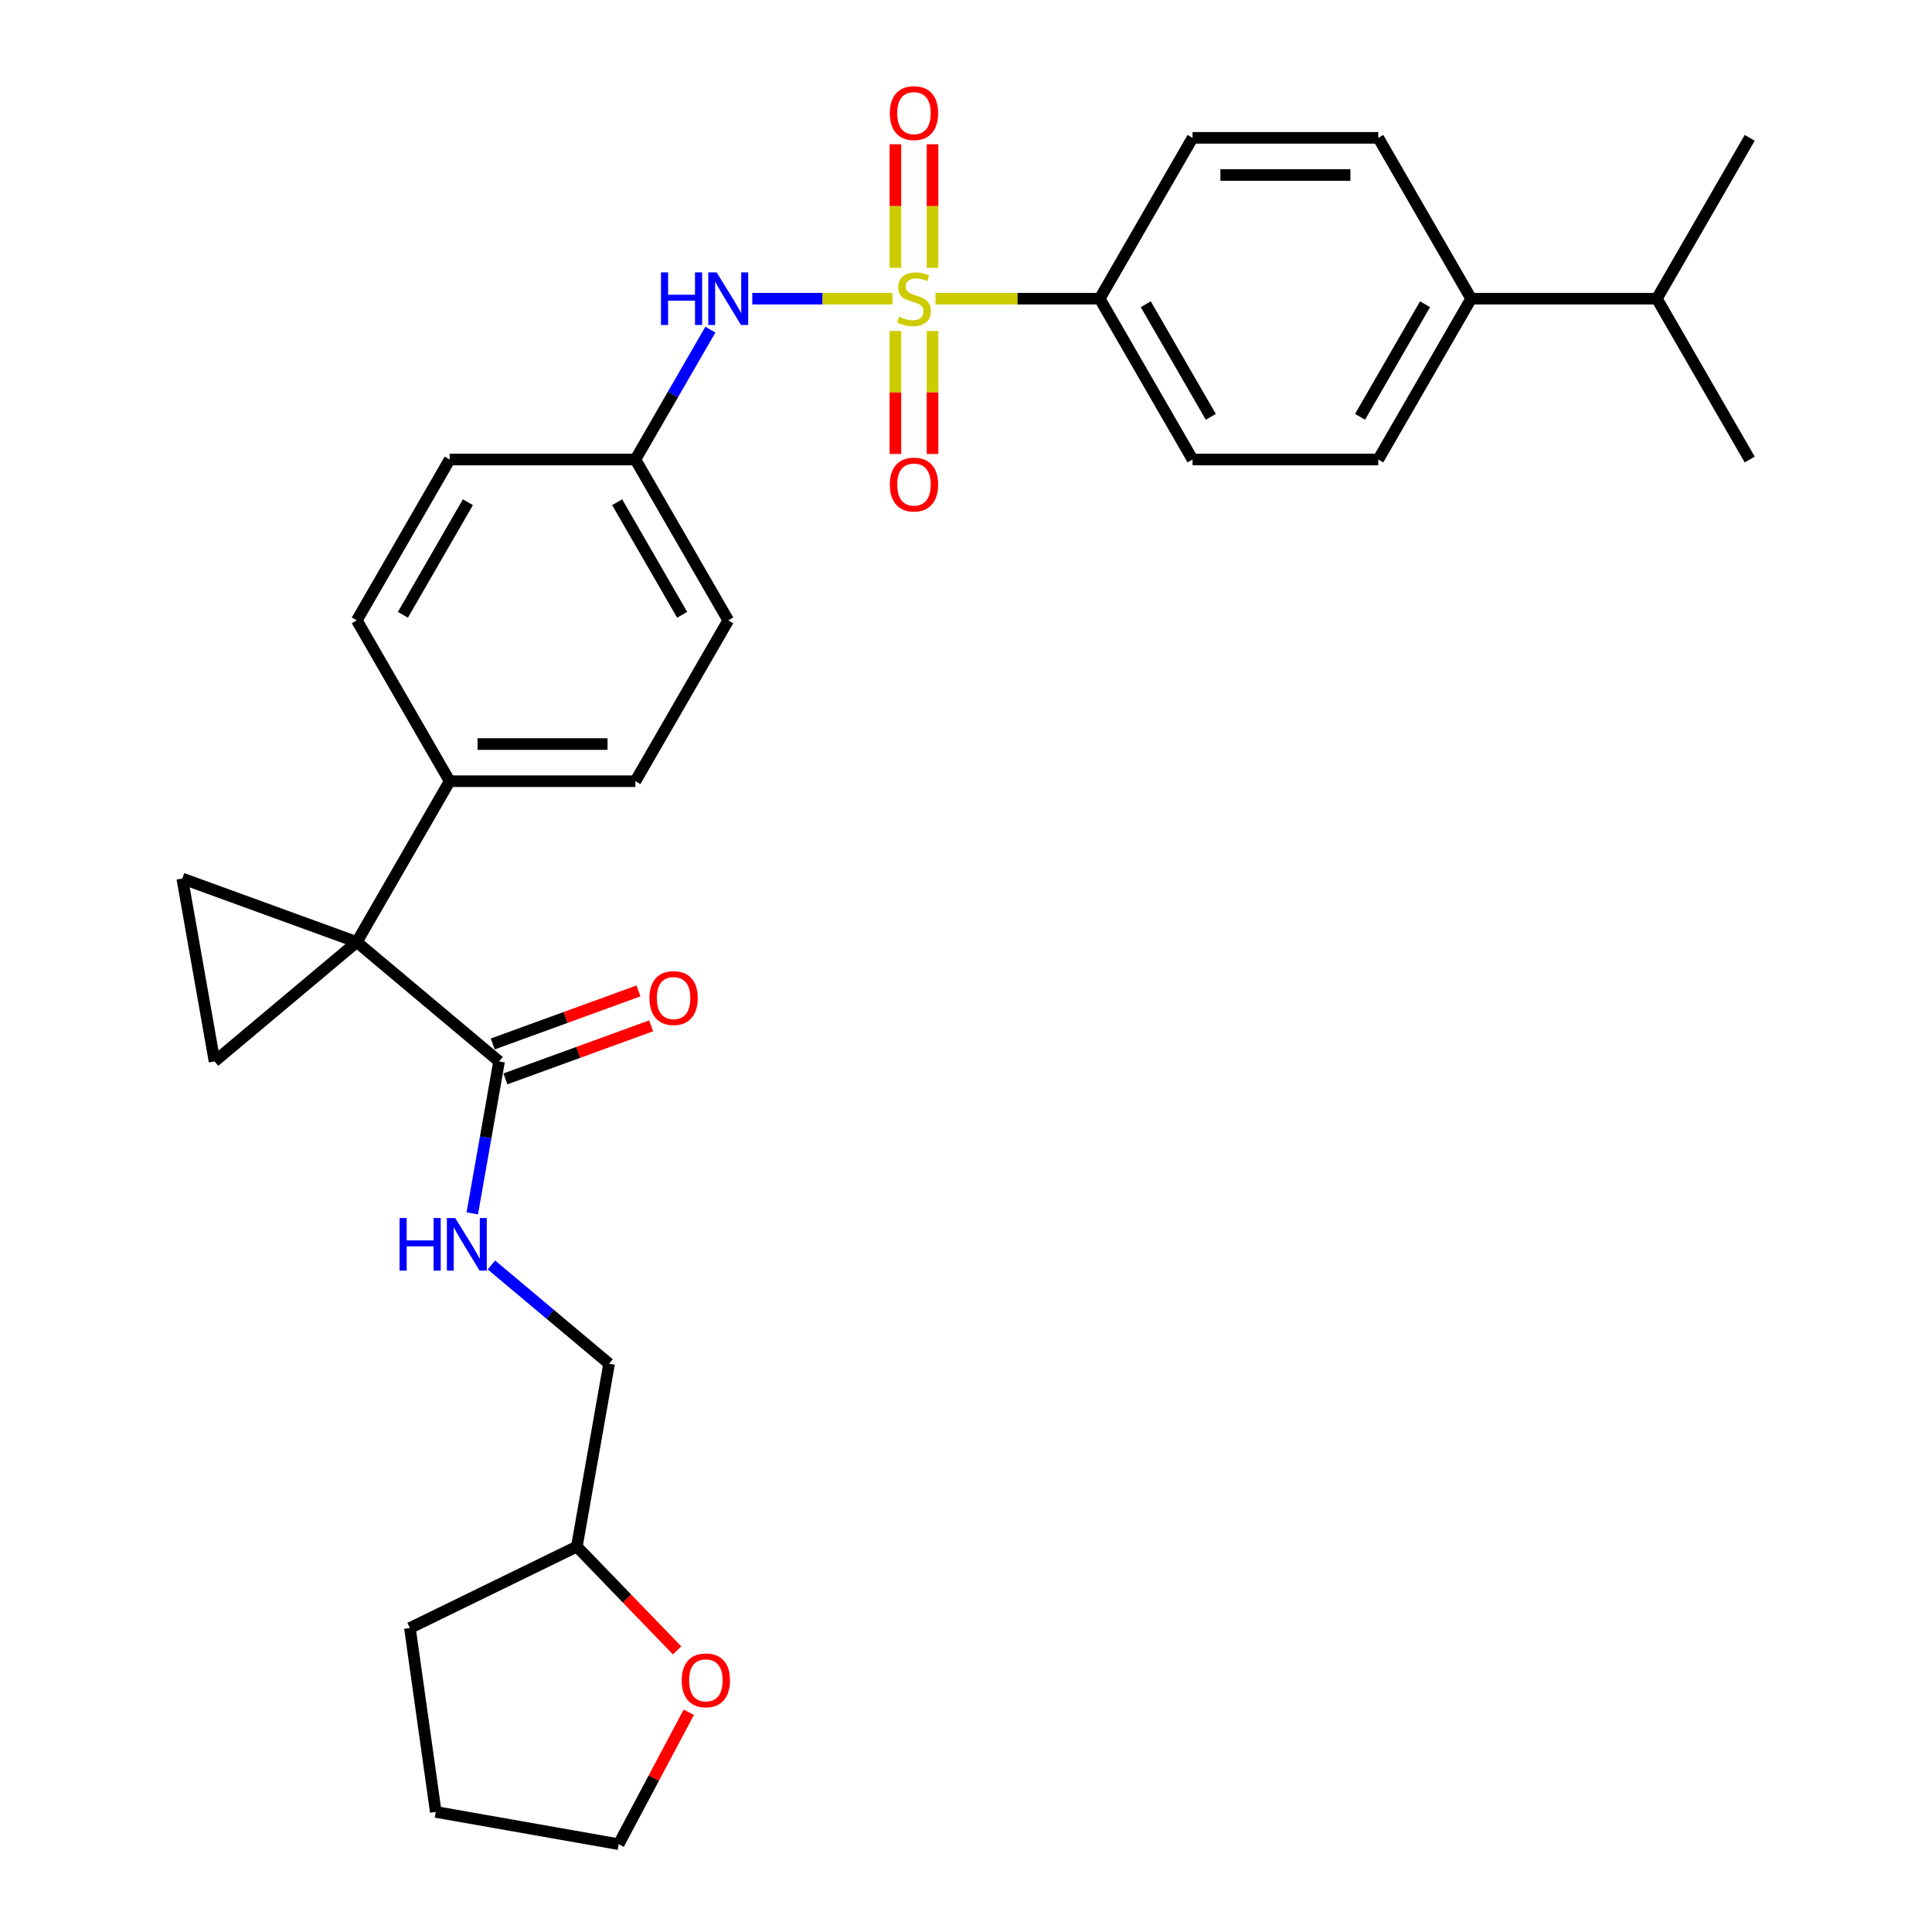 <?xml version='1.0' encoding='iso-8859-1'?>
<svg version='1.1' baseProfile='full'
              xmlns='http://www.w3.org/2000/svg'
                      xmlns:rdkit='http://www.rdkit.org/xml'
                      xmlns:xlink='http://www.w3.org/1999/xlink'
                  xml:space='preserve'
width='1000px' height='1000px' viewBox='0 0 1000 1000'>
<!-- END OF HEADER -->
<rect style='opacity:1.0;fill:#FFFFFF;stroke:none' width='1000' height='1000' x='0' y='0'> </rect>
<path class='bond-4' d='M 461.937,154.599 L 425.663,154.599' style='fill:none;fill-rule:evenodd;stroke:#CCCC00;stroke-width:6px;stroke-linecap:butt;stroke-linejoin:miter;stroke-opacity:1' />
<path class='bond-4' d='M 425.663,154.599 L 389.389,154.599' style='fill:none;fill-rule:evenodd;stroke:#0000FF;stroke-width:6px;stroke-linecap:butt;stroke-linejoin:miter;stroke-opacity:1' />
<path class='bond-5' d='M 484.201,154.599 L 526.7,154.599' style='fill:none;fill-rule:evenodd;stroke:#CCCC00;stroke-width:6px;stroke-linecap:butt;stroke-linejoin:miter;stroke-opacity:1' />
<path class='bond-5' d='M 526.7,154.599 L 569.198,154.599' style='fill:none;fill-rule:evenodd;stroke:#000000;stroke-width:6px;stroke-linecap:butt;stroke-linejoin:miter;stroke-opacity:1' />
<path class='bond-7' d='M 482.682,138.623 L 482.682,106.643' style='fill:none;fill-rule:evenodd;stroke:#CCCC00;stroke-width:6px;stroke-linecap:butt;stroke-linejoin:miter;stroke-opacity:1' />
<path class='bond-7' d='M 482.682,106.643 L 482.682,74.663' style='fill:none;fill-rule:evenodd;stroke:#FF0000;stroke-width:6px;stroke-linecap:butt;stroke-linejoin:miter;stroke-opacity:1' />
<path class='bond-7' d='M 463.456,138.623 L 463.456,106.643' style='fill:none;fill-rule:evenodd;stroke:#CCCC00;stroke-width:6px;stroke-linecap:butt;stroke-linejoin:miter;stroke-opacity:1' />
<path class='bond-7' d='M 463.456,106.643 L 463.456,74.663' style='fill:none;fill-rule:evenodd;stroke:#FF0000;stroke-width:6px;stroke-linecap:butt;stroke-linejoin:miter;stroke-opacity:1' />
<path class='bond-8' d='M 463.456,171.306 L 463.456,203.142' style='fill:none;fill-rule:evenodd;stroke:#CCCC00;stroke-width:6px;stroke-linecap:butt;stroke-linejoin:miter;stroke-opacity:1' />
<path class='bond-8' d='M 463.456,203.142 L 463.456,234.977' style='fill:none;fill-rule:evenodd;stroke:#FF0000;stroke-width:6px;stroke-linecap:butt;stroke-linejoin:miter;stroke-opacity:1' />
<path class='bond-8' d='M 482.682,171.306 L 482.682,203.142' style='fill:none;fill-rule:evenodd;stroke:#CCCC00;stroke-width:6px;stroke-linecap:butt;stroke-linejoin:miter;stroke-opacity:1' />
<path class='bond-8' d='M 482.682,203.142 L 482.682,234.977' style='fill:none;fill-rule:evenodd;stroke:#FF0000;stroke-width:6px;stroke-linecap:butt;stroke-linejoin:miter;stroke-opacity:1' />
<path class='bond-0' d='M 184.682,487.6 L 232.746,404.35' style='fill:none;fill-rule:evenodd;stroke:#000000;stroke-width:6px;stroke-linecap:butt;stroke-linejoin:miter;stroke-opacity:1' />
<path class='bond-1' d='M 184.682,487.6 L 111.042,549.391' style='fill:none;fill-rule:evenodd;stroke:#000000;stroke-width:6px;stroke-linecap:butt;stroke-linejoin:miter;stroke-opacity:1' />
<path class='bond-2' d='M 184.682,487.6 L 94.35,454.722' style='fill:none;fill-rule:evenodd;stroke:#000000;stroke-width:6px;stroke-linecap:butt;stroke-linejoin:miter;stroke-opacity:1' />
<path class='bond-3' d='M 184.682,487.6 L 258.321,549.391' style='fill:none;fill-rule:evenodd;stroke:#000000;stroke-width:6px;stroke-linecap:butt;stroke-linejoin:miter;stroke-opacity:1' />
<path class='bond-32' d='M 111.042,549.391 L 94.35,454.722' style='fill:none;fill-rule:evenodd;stroke:#000000;stroke-width:6px;stroke-linecap:butt;stroke-linejoin:miter;stroke-opacity:1' />
<path class='bond-9' d='M 258.321,549.391 L 251.386,588.718' style='fill:none;fill-rule:evenodd;stroke:#000000;stroke-width:6px;stroke-linecap:butt;stroke-linejoin:miter;stroke-opacity:1' />
<path class='bond-9' d='M 251.386,588.718 L 244.452,628.045' style='fill:none;fill-rule:evenodd;stroke:#0000FF;stroke-width:6px;stroke-linecap:butt;stroke-linejoin:miter;stroke-opacity:1' />
<path class='bond-10' d='M 261.609,558.424 L 299.325,544.697' style='fill:none;fill-rule:evenodd;stroke:#000000;stroke-width:6px;stroke-linecap:butt;stroke-linejoin:miter;stroke-opacity:1' />
<path class='bond-10' d='M 299.325,544.697 L 337.04,530.969' style='fill:none;fill-rule:evenodd;stroke:#FF0000;stroke-width:6px;stroke-linecap:butt;stroke-linejoin:miter;stroke-opacity:1' />
<path class='bond-10' d='M 255.033,540.358 L 292.749,526.63' style='fill:none;fill-rule:evenodd;stroke:#000000;stroke-width:6px;stroke-linecap:butt;stroke-linejoin:miter;stroke-opacity:1' />
<path class='bond-10' d='M 292.749,526.63 L 330.465,512.903' style='fill:none;fill-rule:evenodd;stroke:#FF0000;stroke-width:6px;stroke-linecap:butt;stroke-linejoin:miter;stroke-opacity:1' />
<path class='bond-17' d='M 367.694,170.614 L 348.284,204.232' style='fill:none;fill-rule:evenodd;stroke:#0000FF;stroke-width:6px;stroke-linecap:butt;stroke-linejoin:miter;stroke-opacity:1' />
<path class='bond-17' d='M 348.284,204.232 L 328.875,237.849' style='fill:none;fill-rule:evenodd;stroke:#000000;stroke-width:6px;stroke-linecap:butt;stroke-linejoin:miter;stroke-opacity:1' />
<path class='bond-12' d='M 569.198,154.599 L 617.263,71.349' style='fill:none;fill-rule:evenodd;stroke:#000000;stroke-width:6px;stroke-linecap:butt;stroke-linejoin:miter;stroke-opacity:1' />
<path class='bond-13' d='M 569.198,154.599 L 617.263,237.849' style='fill:none;fill-rule:evenodd;stroke:#000000;stroke-width:6px;stroke-linecap:butt;stroke-linejoin:miter;stroke-opacity:1' />
<path class='bond-13' d='M 593.058,157.474 L 626.703,215.749' style='fill:none;fill-rule:evenodd;stroke:#000000;stroke-width:6px;stroke-linecap:butt;stroke-linejoin:miter;stroke-opacity:1' />
<path class='bond-6' d='M 232.746,404.35 L 328.875,404.35' style='fill:none;fill-rule:evenodd;stroke:#000000;stroke-width:6px;stroke-linecap:butt;stroke-linejoin:miter;stroke-opacity:1' />
<path class='bond-6' d='M 247.166,385.124 L 314.456,385.124' style='fill:none;fill-rule:evenodd;stroke:#000000;stroke-width:6px;stroke-linecap:butt;stroke-linejoin:miter;stroke-opacity:1' />
<path class='bond-31' d='M 232.746,404.35 L 184.682,321.1' style='fill:none;fill-rule:evenodd;stroke:#000000;stroke-width:6px;stroke-linecap:butt;stroke-linejoin:miter;stroke-opacity:1' />
<path class='bond-20' d='M 254.356,654.739 L 284.812,680.295' style='fill:none;fill-rule:evenodd;stroke:#0000FF;stroke-width:6px;stroke-linecap:butt;stroke-linejoin:miter;stroke-opacity:1' />
<path class='bond-20' d='M 284.812,680.295 L 315.267,705.85' style='fill:none;fill-rule:evenodd;stroke:#000000;stroke-width:6px;stroke-linecap:butt;stroke-linejoin:miter;stroke-opacity:1' />
<path class='bond-11' d='M 761.456,154.599 L 713.392,237.849' style='fill:none;fill-rule:evenodd;stroke:#000000;stroke-width:6px;stroke-linecap:butt;stroke-linejoin:miter;stroke-opacity:1' />
<path class='bond-11' d='M 737.597,157.474 L 703.952,215.749' style='fill:none;fill-rule:evenodd;stroke:#000000;stroke-width:6px;stroke-linecap:butt;stroke-linejoin:miter;stroke-opacity:1' />
<path class='bond-21' d='M 761.456,154.599 L 857.586,154.599' style='fill:none;fill-rule:evenodd;stroke:#000000;stroke-width:6px;stroke-linecap:butt;stroke-linejoin:miter;stroke-opacity:1' />
<path class='bond-30' d='M 761.456,154.599 L 713.392,71.349' style='fill:none;fill-rule:evenodd;stroke:#000000;stroke-width:6px;stroke-linecap:butt;stroke-linejoin:miter;stroke-opacity:1' />
<path class='bond-15' d='M 617.263,71.349 L 713.392,71.349' style='fill:none;fill-rule:evenodd;stroke:#000000;stroke-width:6px;stroke-linecap:butt;stroke-linejoin:miter;stroke-opacity:1' />
<path class='bond-15' d='M 631.682,90.575 L 698.973,90.575' style='fill:none;fill-rule:evenodd;stroke:#000000;stroke-width:6px;stroke-linecap:butt;stroke-linejoin:miter;stroke-opacity:1' />
<path class='bond-16' d='M 617.263,237.849 L 713.392,237.849' style='fill:none;fill-rule:evenodd;stroke:#000000;stroke-width:6px;stroke-linecap:butt;stroke-linejoin:miter;stroke-opacity:1' />
<path class='bond-14' d='M 350.452,854.239 L 324.513,827.379' style='fill:none;fill-rule:evenodd;stroke:#FF0000;stroke-width:6px;stroke-linecap:butt;stroke-linejoin:miter;stroke-opacity:1' />
<path class='bond-14' d='M 324.513,827.379 L 298.575,800.519' style='fill:none;fill-rule:evenodd;stroke:#000000;stroke-width:6px;stroke-linecap:butt;stroke-linejoin:miter;stroke-opacity:1' />
<path class='bond-25' d='M 356.53,886.26 L 338.376,920.403' style='fill:none;fill-rule:evenodd;stroke:#FF0000;stroke-width:6px;stroke-linecap:butt;stroke-linejoin:miter;stroke-opacity:1' />
<path class='bond-25' d='M 338.376,920.403 L 320.222,954.545' style='fill:none;fill-rule:evenodd;stroke:#000000;stroke-width:6px;stroke-linecap:butt;stroke-linejoin:miter;stroke-opacity:1' />
<path class='bond-22' d='M 328.875,237.849 L 232.746,237.849' style='fill:none;fill-rule:evenodd;stroke:#000000;stroke-width:6px;stroke-linecap:butt;stroke-linejoin:miter;stroke-opacity:1' />
<path class='bond-23' d='M 328.875,237.849 L 376.94,321.1' style='fill:none;fill-rule:evenodd;stroke:#000000;stroke-width:6px;stroke-linecap:butt;stroke-linejoin:miter;stroke-opacity:1' />
<path class='bond-23' d='M 319.435,259.95 L 353.08,318.225' style='fill:none;fill-rule:evenodd;stroke:#000000;stroke-width:6px;stroke-linecap:butt;stroke-linejoin:miter;stroke-opacity:1' />
<path class='bond-18' d='M 328.875,404.35 L 376.94,321.1' style='fill:none;fill-rule:evenodd;stroke:#000000;stroke-width:6px;stroke-linecap:butt;stroke-linejoin:miter;stroke-opacity:1' />
<path class='bond-19' d='M 184.682,321.1 L 232.746,237.849' style='fill:none;fill-rule:evenodd;stroke:#000000;stroke-width:6px;stroke-linecap:butt;stroke-linejoin:miter;stroke-opacity:1' />
<path class='bond-19' d='M 208.541,318.225 L 242.187,259.95' style='fill:none;fill-rule:evenodd;stroke:#000000;stroke-width:6px;stroke-linecap:butt;stroke-linejoin:miter;stroke-opacity:1' />
<path class='bond-24' d='M 315.267,705.85 L 298.575,800.519' style='fill:none;fill-rule:evenodd;stroke:#000000;stroke-width:6px;stroke-linecap:butt;stroke-linejoin:miter;stroke-opacity:1' />
<path class='bond-26' d='M 857.586,154.599 L 905.65,237.849' style='fill:none;fill-rule:evenodd;stroke:#000000;stroke-width:6px;stroke-linecap:butt;stroke-linejoin:miter;stroke-opacity:1' />
<path class='bond-27' d='M 857.586,154.599 L 905.65,71.349' style='fill:none;fill-rule:evenodd;stroke:#000000;stroke-width:6px;stroke-linecap:butt;stroke-linejoin:miter;stroke-opacity:1' />
<path class='bond-28' d='M 298.575,800.519 L 212.174,842.659' style='fill:none;fill-rule:evenodd;stroke:#000000;stroke-width:6px;stroke-linecap:butt;stroke-linejoin:miter;stroke-opacity:1' />
<path class='bond-33' d='M 320.222,954.545 L 225.553,937.853' style='fill:none;fill-rule:evenodd;stroke:#000000;stroke-width:6px;stroke-linecap:butt;stroke-linejoin:miter;stroke-opacity:1' />
<path class='bond-29' d='M 212.174,842.659 L 225.553,937.853' style='fill:none;fill-rule:evenodd;stroke:#000000;stroke-width:6px;stroke-linecap:butt;stroke-linejoin:miter;stroke-opacity:1' />
<path  class='atom-0' d='M 465.379 163.943
Q 465.686 164.058, 466.955 164.597
Q 468.224 165.135, 469.608 165.481
Q 471.031 165.789, 472.415 165.789
Q 474.992 165.789, 476.491 164.558
Q 477.991 163.289, 477.991 161.098
Q 477.991 159.598, 477.222 158.675
Q 476.491 157.752, 475.338 157.252
Q 474.184 156.753, 472.262 156.176
Q 469.839 155.445, 468.378 154.753
Q 466.955 154.061, 465.917 152.6
Q 464.917 151.139, 464.917 148.678
Q 464.917 145.255, 467.224 143.141
Q 469.57 141.026, 474.184 141.026
Q 477.337 141.026, 480.913 142.525
L 480.029 145.486
Q 476.76 144.14, 474.3 144.14
Q 471.646 144.14, 470.185 145.255
Q 468.724 146.332, 468.762 148.216
Q 468.762 149.677, 469.493 150.562
Q 470.262 151.446, 471.339 151.946
Q 472.454 152.446, 474.3 153.023
Q 476.76 153.792, 478.222 154.561
Q 479.683 155.33, 480.721 156.906
Q 481.798 158.444, 481.798 161.098
Q 481.798 164.866, 479.26 166.904
Q 476.76 168.903, 472.569 168.903
Q 470.147 168.903, 468.301 168.365
Q 466.494 167.865, 464.341 166.981
L 465.379 163.943
' fill='#CCCC00'/>
<path  class='atom-5' d='M 342.122 140.987
L 345.813 140.987
L 345.813 152.561
L 359.733 152.561
L 359.733 140.987
L 363.424 140.987
L 363.424 168.211
L 359.733 168.211
L 359.733 155.637
L 345.813 155.637
L 345.813 168.211
L 342.122 168.211
L 342.122 140.987
' fill='#0000FF'/>
<path  class='atom-5' d='M 370.922 140.987
L 379.843 155.407
Q 380.727 156.829, 382.15 159.406
Q 383.573 161.982, 383.65 162.136
L 383.65 140.987
L 387.264 140.987
L 387.264 168.211
L 383.534 168.211
L 373.96 152.446
Q 372.845 150.6, 371.653 148.485
Q 370.499 146.371, 370.153 145.717
L 370.153 168.211
L 366.616 168.211
L 366.616 140.987
L 370.922 140.987
' fill='#0000FF'/>
<path  class='atom-8' d='M 460.572 58.547
Q 460.572 52.01, 463.802 48.357
Q 467.032 44.704, 473.069 44.704
Q 479.106 44.704, 482.336 48.357
Q 485.566 52.01, 485.566 58.547
Q 485.566 65.161, 482.297 68.929
Q 479.029 72.659, 473.069 72.659
Q 467.071 72.659, 463.802 68.929
Q 460.572 65.199, 460.572 58.547
M 473.069 69.583
Q 477.222 69.583, 479.452 66.814
Q 481.721 64.007, 481.721 58.547
Q 481.721 53.202, 479.452 50.511
Q 477.222 47.781, 473.069 47.781
Q 468.916 47.781, 466.648 50.472
Q 464.417 53.164, 464.417 58.547
Q 464.417 64.046, 466.648 66.814
Q 468.916 69.583, 473.069 69.583
' fill='#FF0000'/>
<path  class='atom-9' d='M 460.572 250.805
Q 460.572 244.268, 463.802 240.616
Q 467.032 236.963, 473.069 236.963
Q 479.106 236.963, 482.336 240.616
Q 485.566 244.268, 485.566 250.805
Q 485.566 257.419, 482.297 261.187
Q 479.029 264.917, 473.069 264.917
Q 467.071 264.917, 463.802 261.187
Q 460.572 257.457, 460.572 250.805
M 473.069 261.841
Q 477.222 261.841, 479.452 259.072
Q 481.721 256.265, 481.721 250.805
Q 481.721 245.46, 479.452 242.769
Q 477.222 240.039, 473.069 240.039
Q 468.916 240.039, 466.648 242.73
Q 464.417 245.422, 464.417 250.805
Q 464.417 256.304, 466.648 259.072
Q 468.916 261.841, 473.069 261.841
' fill='#FF0000'/>
<path  class='atom-10' d='M 206.81 630.448
L 210.502 630.448
L 210.502 642.022
L 224.421 642.022
L 224.421 630.448
L 228.112 630.448
L 228.112 657.672
L 224.421 657.672
L 224.421 645.098
L 210.502 645.098
L 210.502 657.672
L 206.81 657.672
L 206.81 630.448
' fill='#0000FF'/>
<path  class='atom-10' d='M 235.611 630.448
L 244.531 644.867
Q 245.416 646.29, 246.838 648.866
Q 248.261 651.442, 248.338 651.596
L 248.338 630.448
L 251.952 630.448
L 251.952 657.672
L 248.223 657.672
L 238.648 641.906
Q 237.533 640.061, 236.341 637.946
Q 235.188 635.831, 234.841 635.177
L 234.841 657.672
L 231.304 657.672
L 231.304 630.448
L 235.611 630.448
' fill='#0000FF'/>
<path  class='atom-11' d='M 336.156 516.59
Q 336.156 510.053, 339.386 506.4
Q 342.616 502.747, 348.653 502.747
Q 354.69 502.747, 357.92 506.4
Q 361.149 510.053, 361.149 516.59
Q 361.149 523.203, 357.881 526.972
Q 354.613 530.701, 348.653 530.701
Q 342.654 530.701, 339.386 526.972
Q 336.156 523.242, 336.156 516.59
M 348.653 527.625
Q 352.805 527.625, 355.036 524.857
Q 357.304 522.05, 357.304 516.59
Q 357.304 511.245, 355.036 508.553
Q 352.805 505.823, 348.653 505.823
Q 344.5 505.823, 342.231 508.515
Q 340.001 511.206, 340.001 516.59
Q 340.001 522.088, 342.231 524.857
Q 344.5 527.625, 348.653 527.625
' fill='#FF0000'/>
<path  class='atom-15' d='M 352.855 869.745
Q 352.855 863.209, 356.085 859.556
Q 359.315 855.903, 365.352 855.903
Q 371.389 855.903, 374.619 859.556
Q 377.848 863.209, 377.848 869.745
Q 377.848 876.359, 374.58 880.127
Q 371.312 883.857, 365.352 883.857
Q 359.353 883.857, 356.085 880.127
Q 352.855 876.398, 352.855 869.745
M 365.352 880.781
Q 369.504 880.781, 371.735 878.012
Q 374.003 875.206, 374.003 869.745
Q 374.003 864.401, 371.735 861.709
Q 369.504 858.979, 365.352 858.979
Q 361.199 858.979, 358.93 861.671
Q 356.7 864.362, 356.7 869.745
Q 356.7 875.244, 358.93 878.012
Q 361.199 880.781, 365.352 880.781
' fill='#FF0000'/>
</svg>
